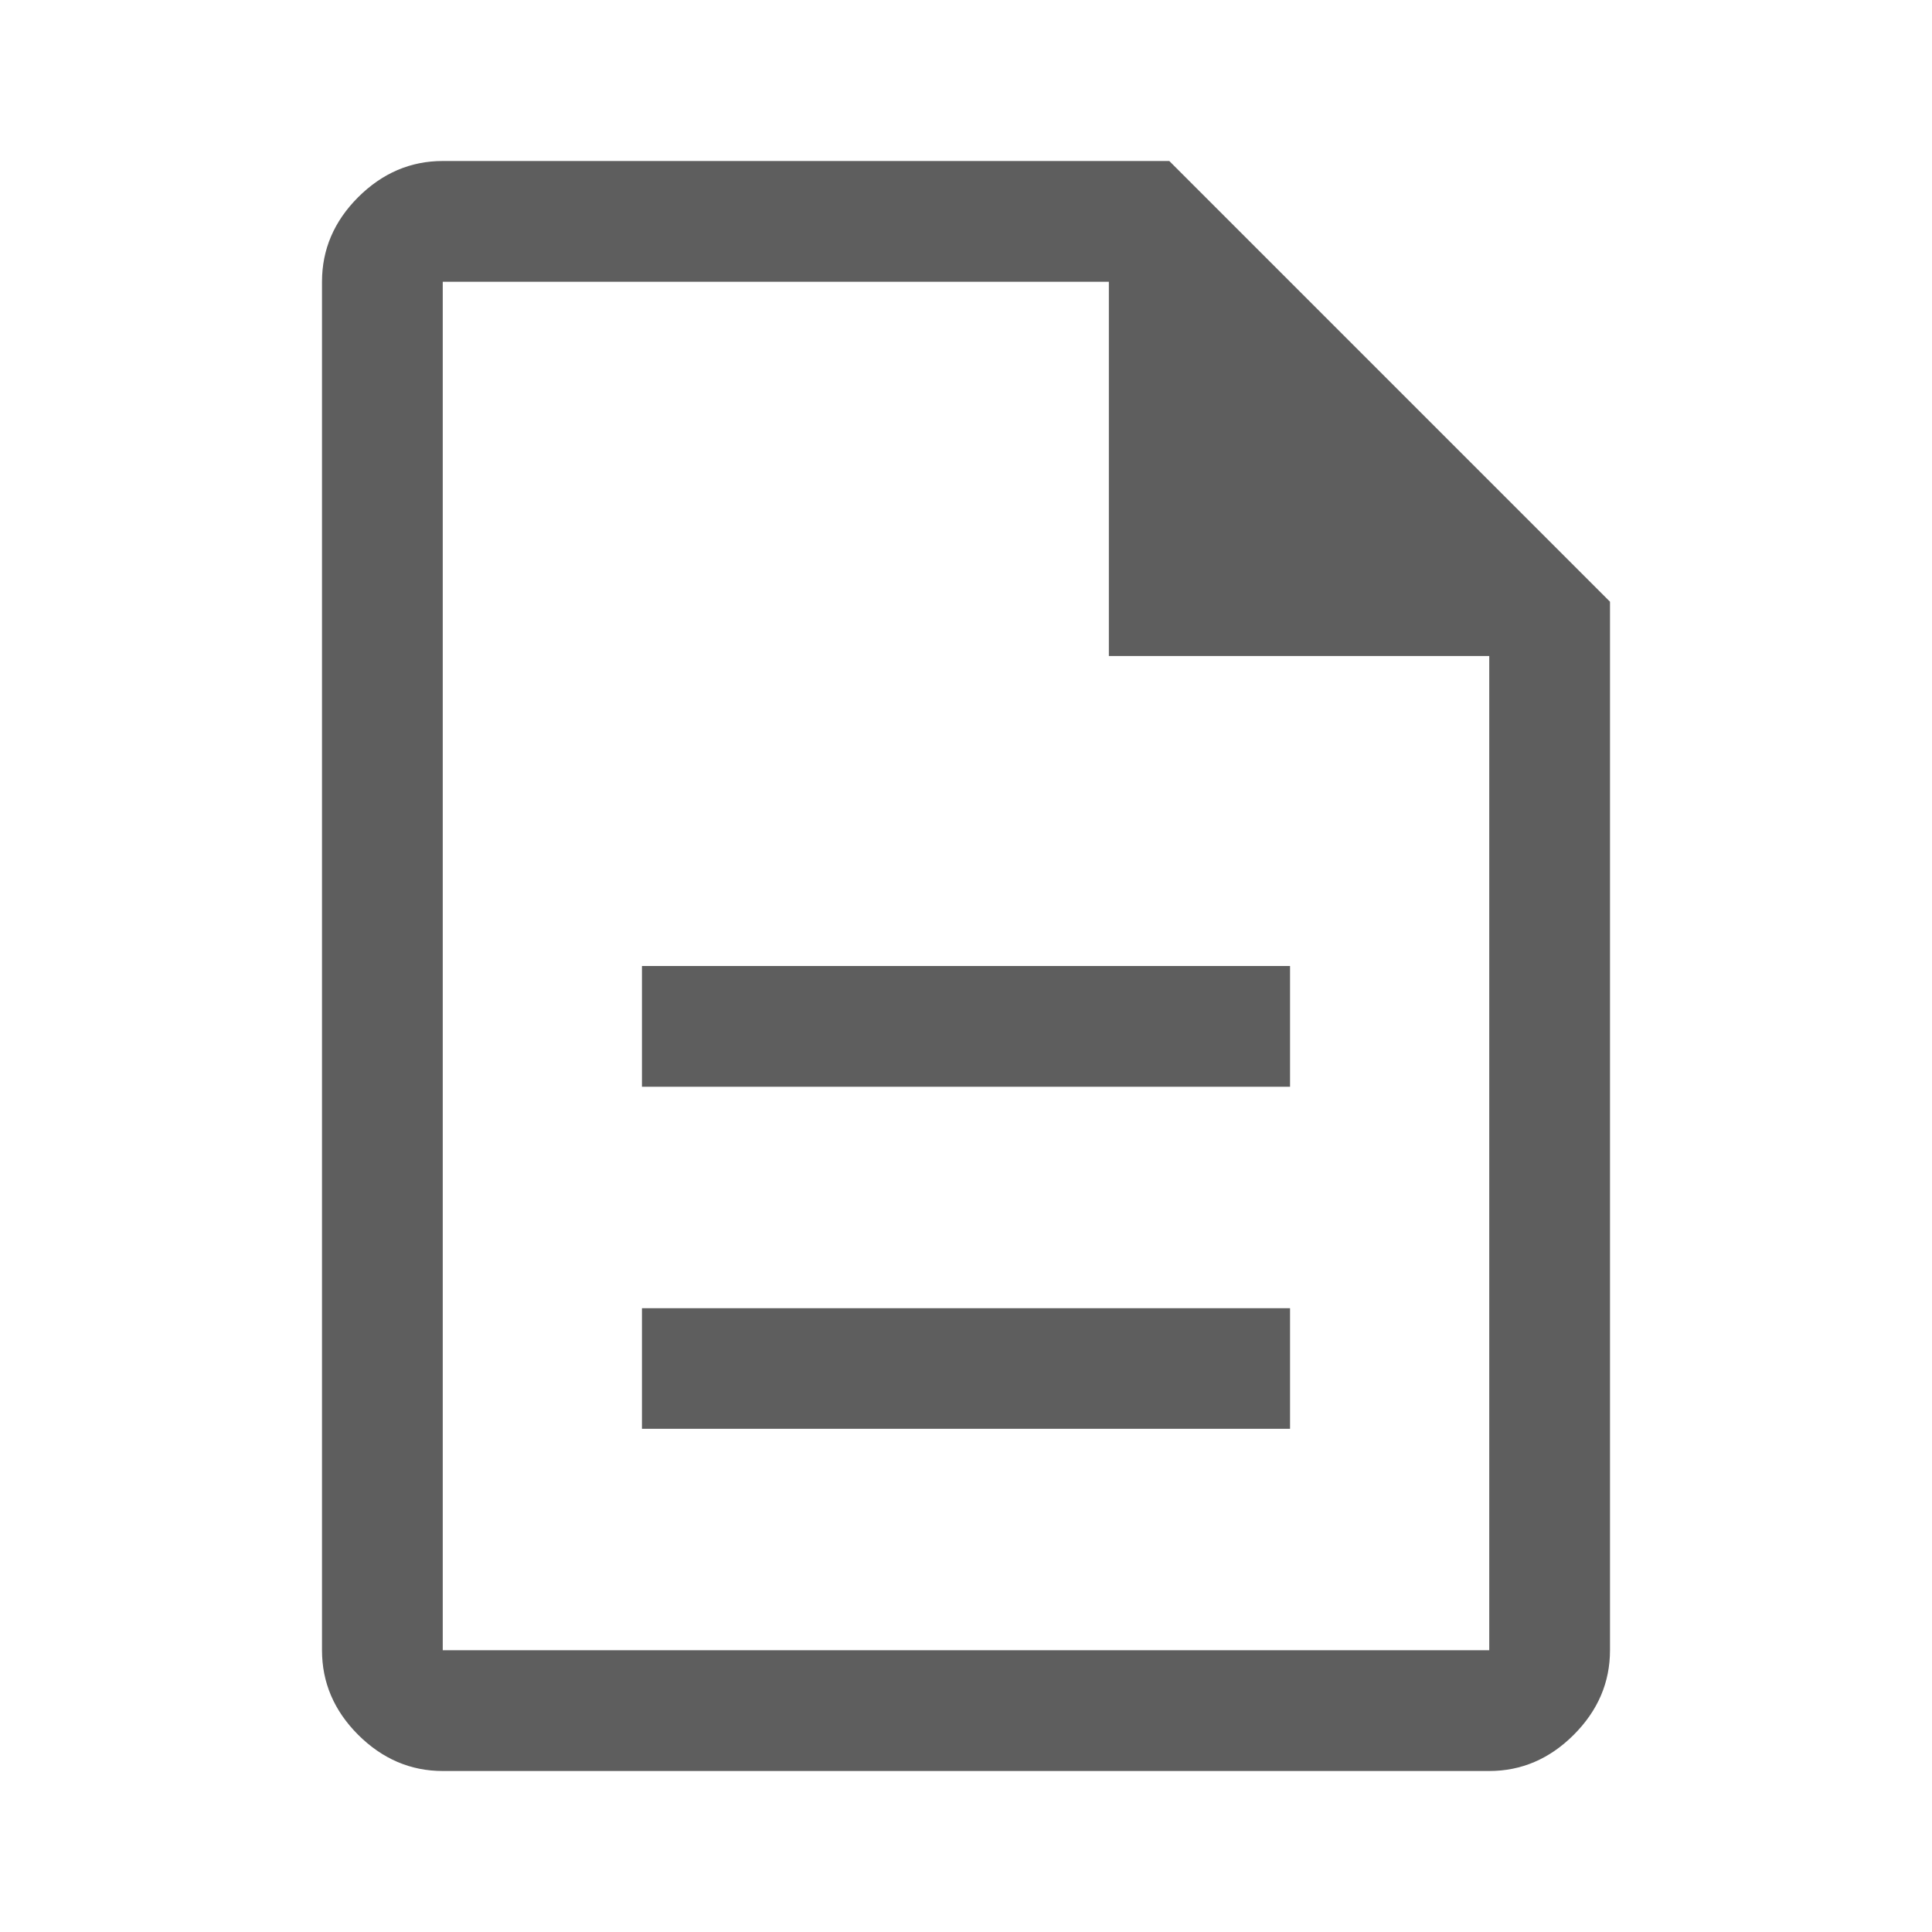 <?xml version="1.0" encoding="UTF-8"?> <svg xmlns="http://www.w3.org/2000/svg" width="18" height="18" viewBox="0 0 18 18" fill="none"> <path d="M5.981 13.312H12.019V12.188H5.981V13.312ZM5.981 10.125H12.019V9H5.981V10.125ZM4.125 16.5C3.825 16.5 3.562 16.387 3.337 16.163C3.112 15.938 3 15.675 3 15.375V2.625C3 2.325 3.112 2.062 3.337 1.837C3.562 1.613 3.825 1.5 4.125 1.5H10.894L15 5.606V15.375C15 15.675 14.887 15.938 14.662 16.163C14.438 16.387 14.175 16.5 13.875 16.5H4.125ZM10.331 6.112V2.625H4.125V15.375H13.875V6.112H10.331ZM4.125 2.625V6.112V2.625V15.375V2.625Z" fill="#5E5E5E"></path> </svg> 